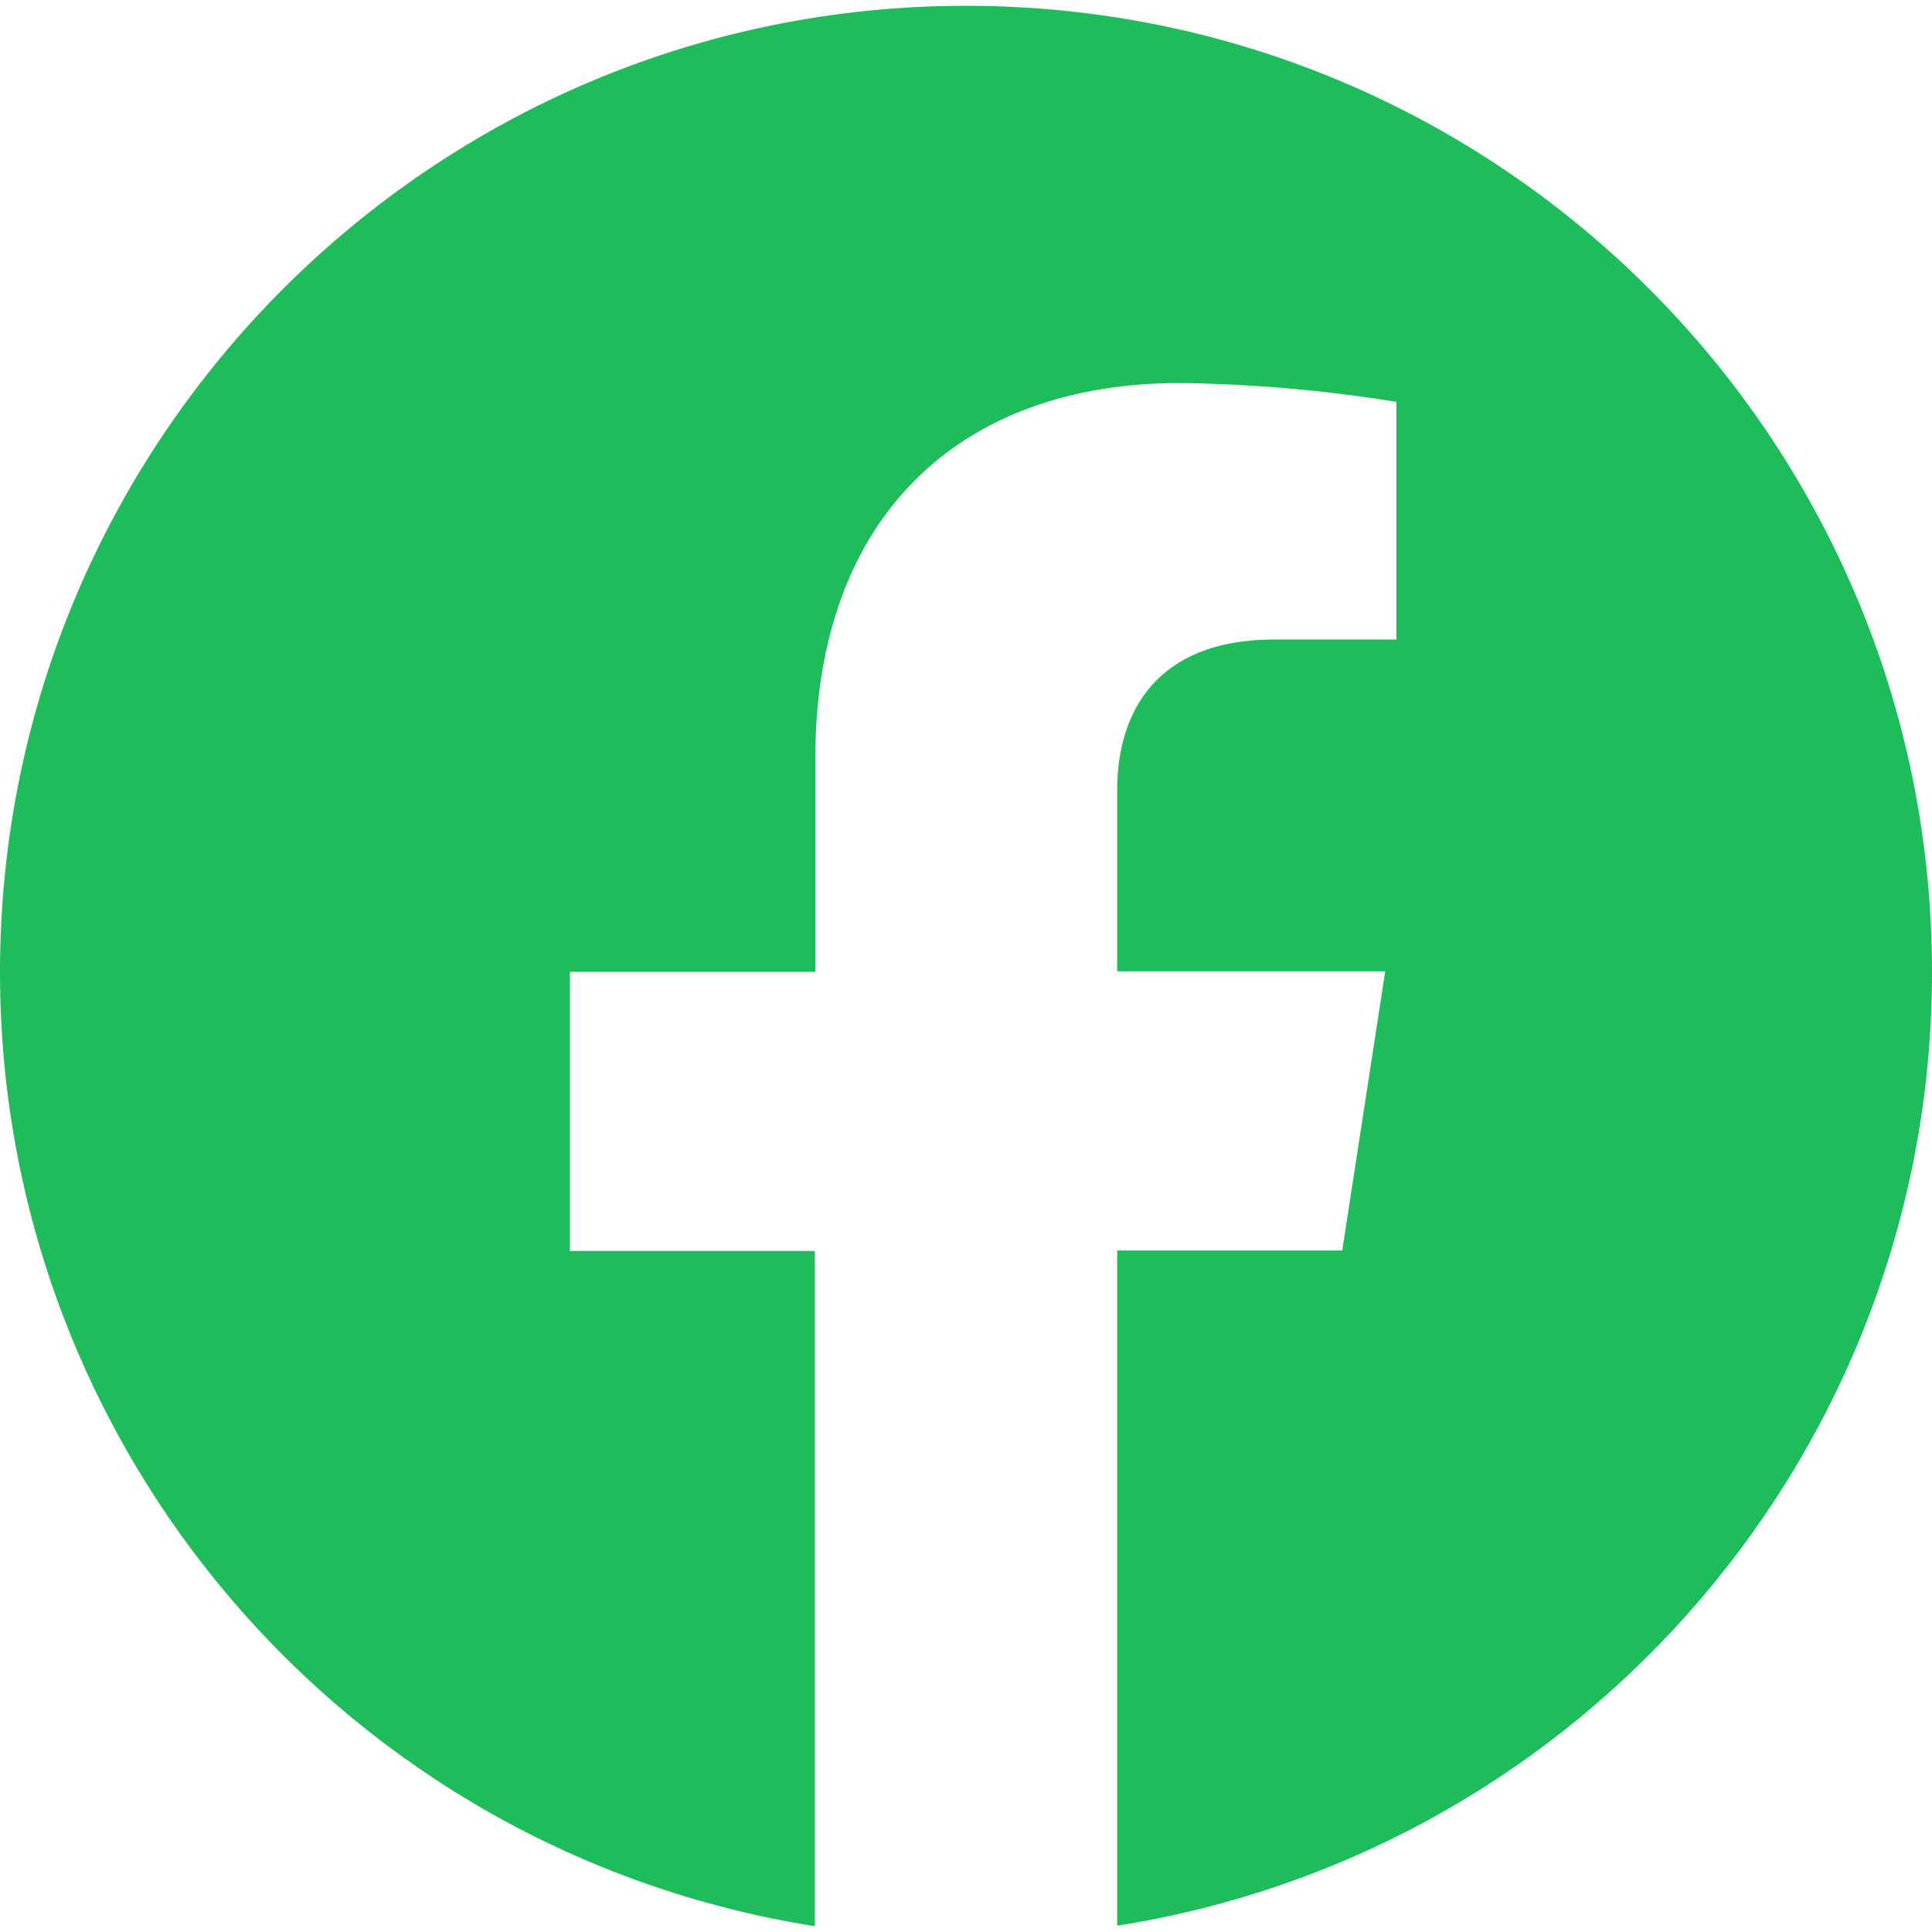 <svg xmlns="http://www.w3.org/2000/svg" width="40" height="40" viewBox="0 0 40 40">
    <path d="M40,20.12c0-11.05-8.96-20-20-20S0,9.08,0,20.13c0,9.84,7.16,18.21,16.87,19.75v-13.98h-5.07v-5.78h5.08v-4.41c0-5.01,2.99-7.78,7.55-7.78,1.5.02,3,.15,4.48.39v4.92h-2.52c-2.48,0-3.26,1.54-3.26,3.12v3.75h5.55l-.89,5.78h-4.66v13.98c9.72-1.54,16.88-9.92,16.87-19.76Z" style="fill:#1EBC5A"/>
    <rect x="0" width="40" height="40" style="fill:none"/>
</svg>
